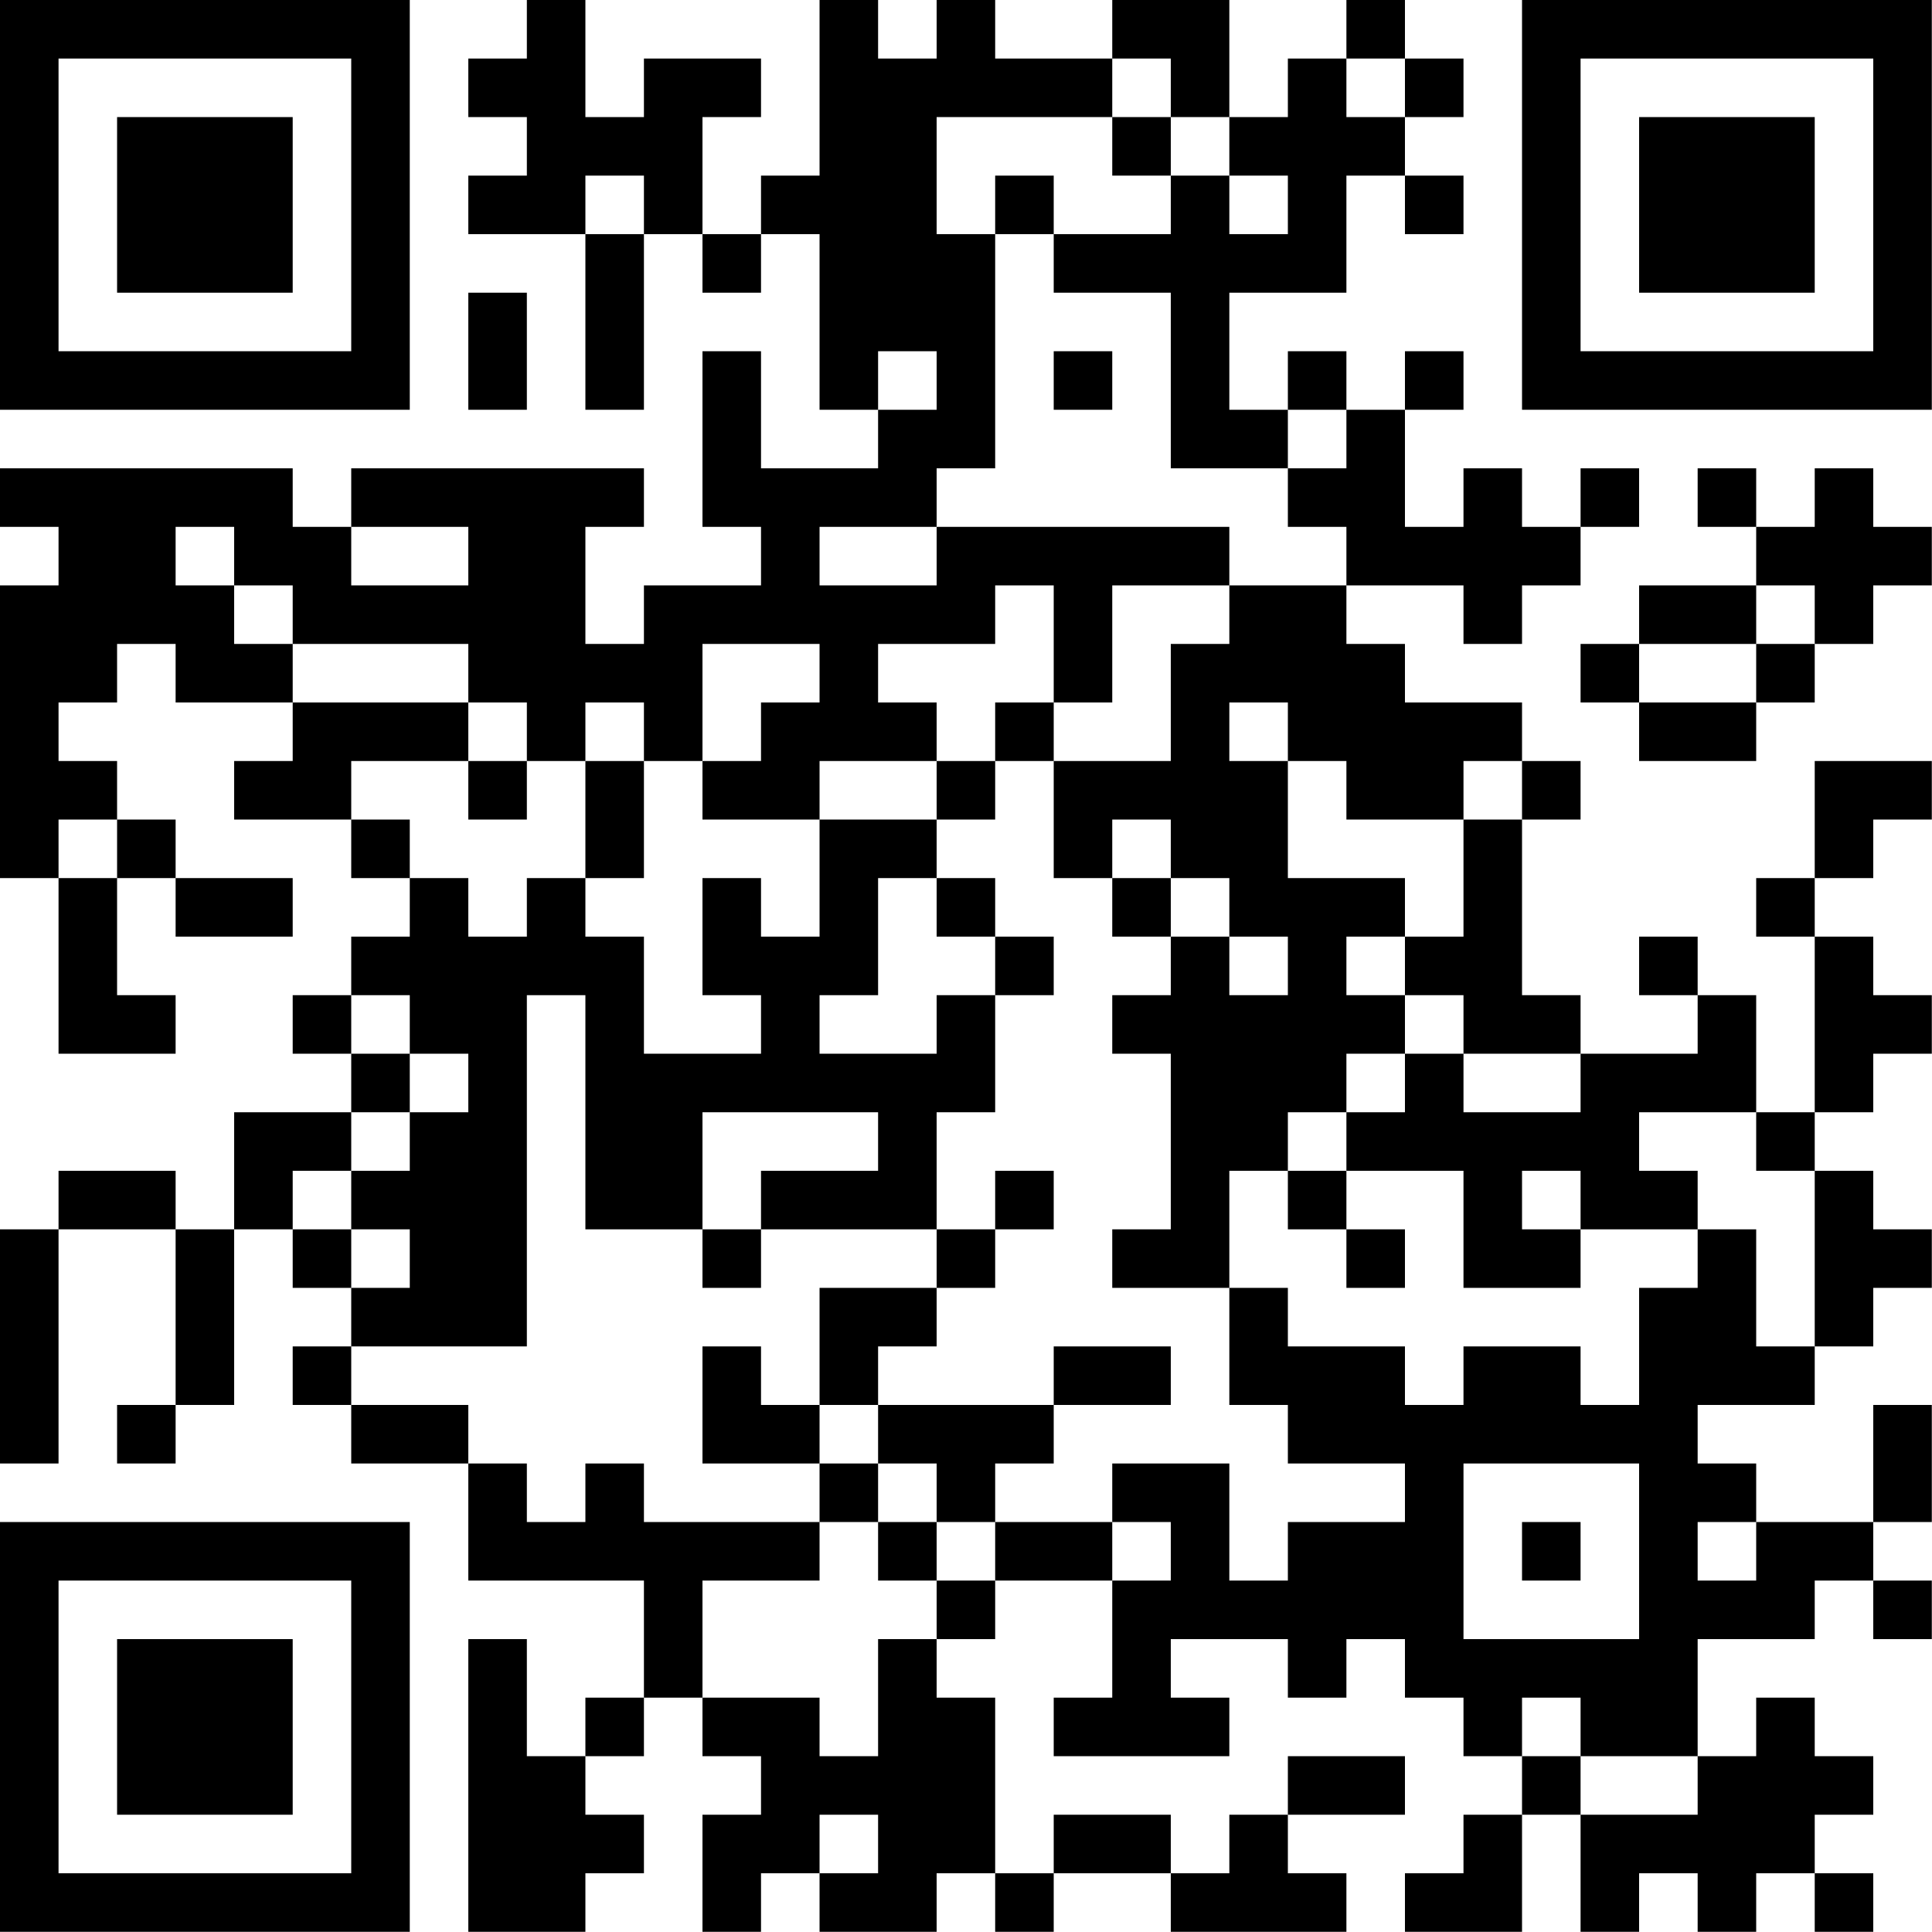 <?xml version="1.0" encoding="UTF-8"?>
<svg xmlns="http://www.w3.org/2000/svg" version="1.1" width="100" height="100" viewBox="0 0 100 100"><rect x="0" y="0" width="100" height="100" fill="#ffffff"/><g transform="scale(3.03)"><g transform="translate(0,0)"><path fill-rule="evenodd" d="M9 0L9 1L8 1L8 2L9 2L9 3L8 3L8 4L10 4L10 7L11 7L11 4L12 4L12 5L13 5L13 4L14 4L14 7L15 7L15 8L13 8L13 6L12 6L12 9L13 9L13 10L11 10L11 11L10 11L10 9L11 9L11 8L6 8L6 9L5 9L5 8L0 8L0 9L1 9L1 10L0 10L0 15L1 15L1 18L3 18L3 17L2 17L2 15L3 15L3 16L5 16L5 15L3 15L3 14L2 14L2 13L1 13L1 12L2 12L2 11L3 11L3 12L5 12L5 13L4 13L4 14L6 14L6 15L7 15L7 16L6 16L6 17L5 17L5 18L6 18L6 19L4 19L4 21L3 21L3 20L1 20L1 21L0 21L0 25L1 25L1 21L3 21L3 24L2 24L2 25L3 25L3 24L4 24L4 21L5 21L5 22L6 22L6 23L5 23L5 24L6 24L6 25L8 25L8 27L11 27L11 29L10 29L10 30L9 30L9 28L8 28L8 33L10 33L10 32L11 32L11 31L10 31L10 30L11 30L11 29L12 29L12 30L13 30L13 31L12 31L12 33L13 33L13 32L14 32L14 33L16 33L16 32L17 32L17 33L18 33L18 32L20 32L20 33L23 33L23 32L22 32L22 31L24 31L24 30L22 30L22 31L21 31L21 32L20 32L20 31L18 31L18 32L17 32L17 29L16 29L16 28L17 28L17 27L19 27L19 29L18 29L18 30L21 30L21 29L20 29L20 28L22 28L22 29L23 29L23 28L24 28L24 29L25 29L25 30L26 30L26 31L25 31L25 32L24 32L24 33L26 33L26 31L27 31L27 33L28 33L28 32L29 32L29 33L30 33L30 32L31 32L31 33L32 33L32 32L31 32L31 31L32 31L32 30L31 30L31 29L30 29L30 30L29 30L29 28L31 28L31 27L32 27L32 28L33 28L33 27L32 27L32 26L33 26L33 24L32 24L32 26L30 26L30 25L29 25L29 24L31 24L31 23L32 23L32 22L33 22L33 21L32 21L32 20L31 20L31 19L32 19L32 18L33 18L33 17L32 17L32 16L31 16L31 15L32 15L32 14L33 14L33 13L31 13L31 15L30 15L30 16L31 16L31 19L30 19L30 17L29 17L29 16L28 16L28 17L29 17L29 18L27 18L27 17L26 17L26 14L27 14L27 13L26 13L26 12L24 12L24 11L23 11L23 10L25 10L25 11L26 11L26 10L27 10L27 9L28 9L28 8L27 8L27 9L26 9L26 8L25 8L25 9L24 9L24 7L25 7L25 6L24 6L24 7L23 7L23 6L22 6L22 7L21 7L21 5L23 5L23 3L24 3L24 4L25 4L25 3L24 3L24 2L25 2L25 1L24 1L24 0L23 0L23 1L22 1L22 2L21 2L21 0L19 0L19 1L17 1L17 0L16 0L16 1L15 1L15 0L14 0L14 3L13 3L13 4L12 4L12 2L13 2L13 1L11 1L11 2L10 2L10 0ZM19 1L19 2L16 2L16 4L17 4L17 8L16 8L16 9L14 9L14 10L16 10L16 9L21 9L21 10L19 10L19 12L18 12L18 10L17 10L17 11L15 11L15 12L16 12L16 13L14 13L14 14L12 14L12 13L13 13L13 12L14 12L14 11L12 11L12 13L11 13L11 12L10 12L10 13L9 13L9 12L8 12L8 11L5 11L5 10L4 10L4 9L3 9L3 10L4 10L4 11L5 11L5 12L8 12L8 13L6 13L6 14L7 14L7 15L8 15L8 16L9 16L9 15L10 15L10 16L11 16L11 18L13 18L13 17L12 17L12 15L13 15L13 16L14 16L14 14L16 14L16 15L15 15L15 17L14 17L14 18L16 18L16 17L17 17L17 19L16 19L16 21L13 21L13 20L15 20L15 19L12 19L12 21L10 21L10 17L9 17L9 23L6 23L6 24L8 24L8 25L9 25L9 26L10 26L10 25L11 25L11 26L14 26L14 27L12 27L12 29L14 29L14 30L15 30L15 28L16 28L16 27L17 27L17 26L19 26L19 27L20 27L20 26L19 26L19 25L21 25L21 27L22 27L22 26L24 26L24 25L22 25L22 24L21 24L21 22L22 22L22 23L24 23L24 24L25 24L25 23L27 23L27 24L28 24L28 22L29 22L29 21L30 21L30 23L31 23L31 20L30 20L30 19L28 19L28 20L29 20L29 21L27 21L27 20L26 20L26 21L27 21L27 22L25 22L25 20L23 20L23 19L24 19L24 18L25 18L25 19L27 19L27 18L25 18L25 17L24 17L24 16L25 16L25 14L26 14L26 13L25 13L25 14L23 14L23 13L22 13L22 12L21 12L21 13L22 13L22 15L24 15L24 16L23 16L23 17L24 17L24 18L23 18L23 19L22 19L22 20L21 20L21 22L19 22L19 21L20 21L20 18L19 18L19 17L20 17L20 16L21 16L21 17L22 17L22 16L21 16L21 15L20 15L20 14L19 14L19 15L18 15L18 13L20 13L20 11L21 11L21 10L23 10L23 9L22 9L22 8L23 8L23 7L22 7L22 8L20 8L20 5L18 5L18 4L20 4L20 3L21 3L21 4L22 4L22 3L21 3L21 2L20 2L20 1ZM23 1L23 2L24 2L24 1ZM19 2L19 3L20 3L20 2ZM10 3L10 4L11 4L11 3ZM17 3L17 4L18 4L18 3ZM8 5L8 7L9 7L9 5ZM15 6L15 7L16 7L16 6ZM18 6L18 7L19 7L19 6ZM29 8L29 9L30 9L30 10L28 10L28 11L27 11L27 12L28 12L28 13L30 13L30 12L31 12L31 11L32 11L32 10L33 10L33 9L32 9L32 8L31 8L31 9L30 9L30 8ZM6 9L6 10L8 10L8 9ZM30 10L30 11L28 11L28 12L30 12L30 11L31 11L31 10ZM17 12L17 13L16 13L16 14L17 14L17 13L18 13L18 12ZM8 13L8 14L9 14L9 13ZM10 13L10 15L11 15L11 13ZM1 14L1 15L2 15L2 14ZM16 15L16 16L17 16L17 17L18 17L18 16L17 16L17 15ZM19 15L19 16L20 16L20 15ZM6 17L6 18L7 18L7 19L6 19L6 20L5 20L5 21L6 21L6 22L7 22L7 21L6 21L6 20L7 20L7 19L8 19L8 18L7 18L7 17ZM17 20L17 21L16 21L16 22L14 22L14 24L13 24L13 23L12 23L12 25L14 25L14 26L15 26L15 27L16 27L16 26L17 26L17 25L18 25L18 24L20 24L20 23L18 23L18 24L15 24L15 23L16 23L16 22L17 22L17 21L18 21L18 20ZM22 20L22 21L23 21L23 22L24 22L24 21L23 21L23 20ZM12 21L12 22L13 22L13 21ZM14 24L14 25L15 25L15 26L16 26L16 25L15 25L15 24ZM25 25L25 28L28 28L28 25ZM26 26L26 27L27 27L27 26ZM29 26L29 27L30 27L30 26ZM26 29L26 30L27 30L27 31L29 31L29 30L27 30L27 29ZM14 31L14 32L15 32L15 31ZM0 0L0 7L7 7L7 0ZM1 1L1 6L6 6L6 1ZM2 2L2 5L5 5L5 2ZM26 0L26 7L33 7L33 0ZM27 1L27 6L32 6L32 1ZM28 2L28 5L31 5L31 2ZM0 26L0 33L7 33L7 26ZM1 27L1 32L6 32L6 27ZM2 28L2 31L5 31L5 28Z" fill="#000000"/></g></g></svg>
